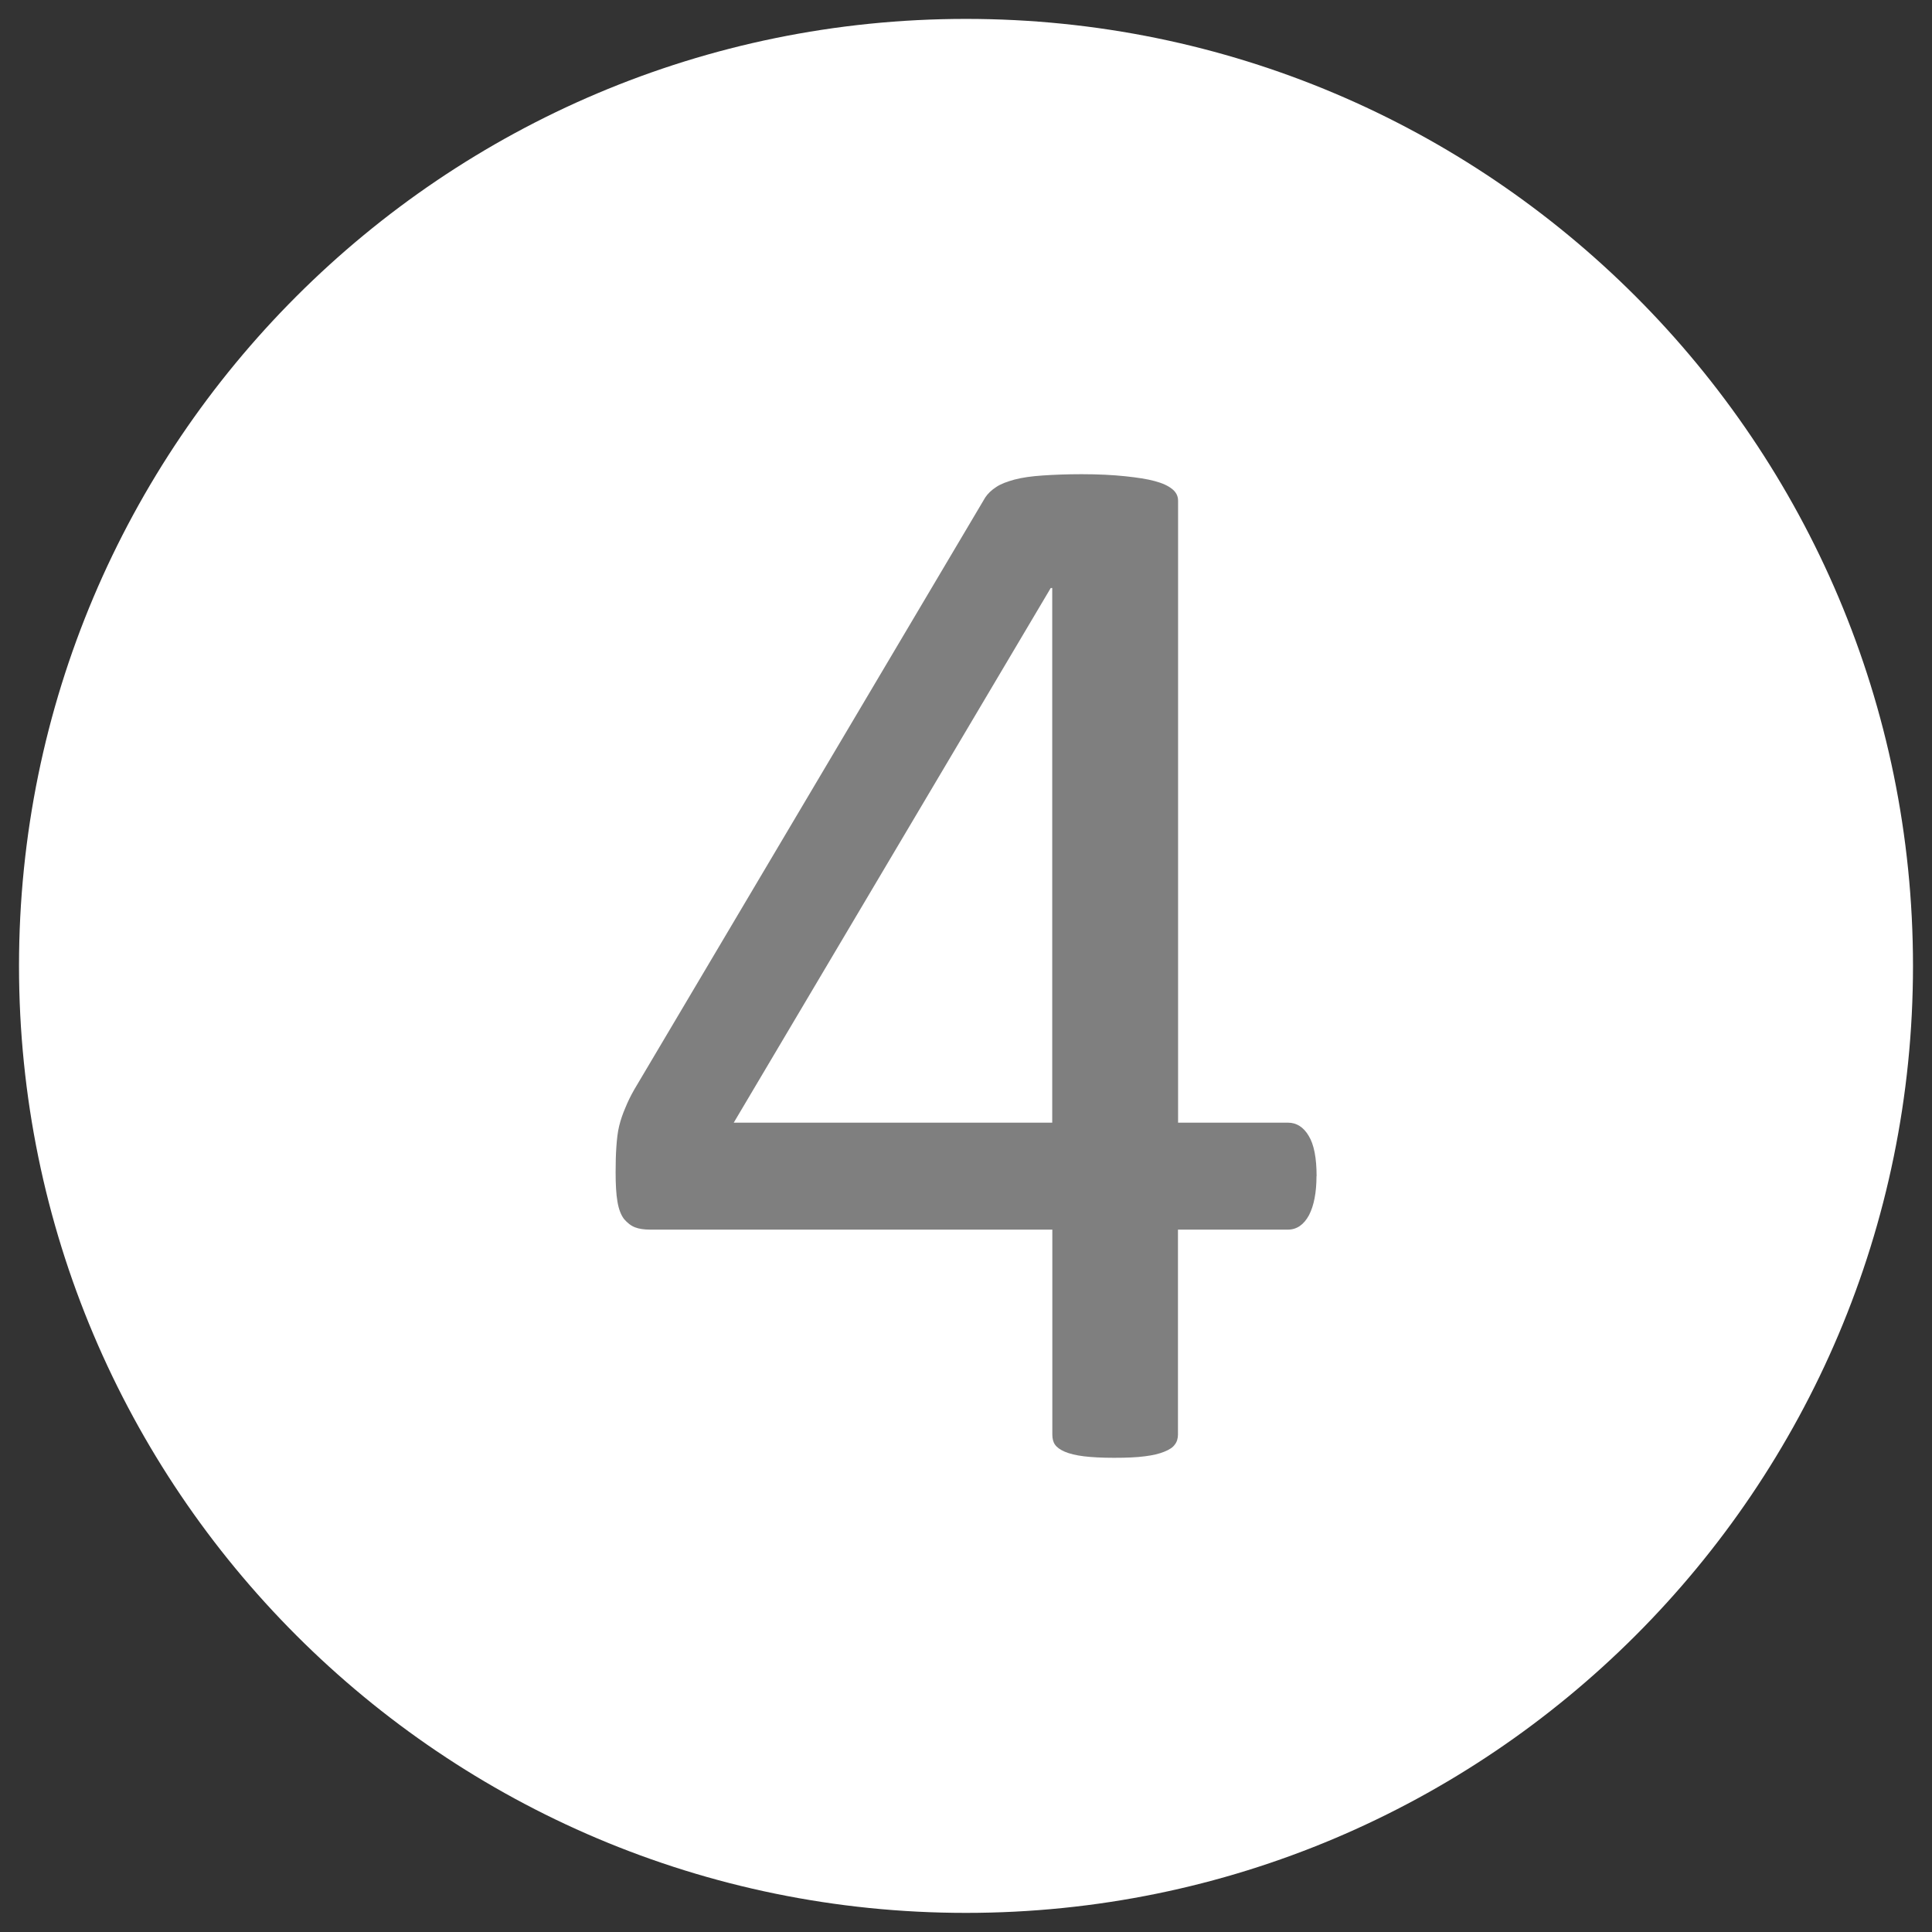<?xml version="1.0" encoding="UTF-8"?>
<!DOCTYPE svg PUBLIC "-//W3C//DTD SVG 1.1//EN" "http://www.w3.org/Graphics/SVG/1.1/DTD/svg11.dtd">
<!-- Creator: CorelDRAW -->
<svg xmlns="http://www.w3.org/2000/svg" xml:space="preserve" width="17.992mm" height="17.992mm" style="shape-rendering:geometricPrecision; text-rendering:geometricPrecision; image-rendering:optimizeQuality; fill-rule:evenodd; clip-rule:evenodd"
viewBox="0 0 17.992 17.992"
 xmlns:xlink="http://www.w3.org/1999/xlink">
 <rect x="0" y="0" width="17.992" height="17.992" fill="#333333" stroke="none"/>
 <defs>
  <style type="text/css">
   <![CDATA[
    .fil1 {fill:#7F7F7F}
    .fil0 {fill:white}
   ]]>
  </style>
 </defs>
 <g id="Vrstva_x0020_1">
  <path class="fil0" d="M8.996 0.176c4.87,0 8.819,3.95 8.819,8.819 0,4.87 -3.95,8.819 -8.819,8.819 -4.87,0 -8.819,-3.95 -8.819,-8.819 0,-4.87 3.95,-8.819 8.819,-8.819z"/>
  <path class="fil1" d="M9.799 5.476l-0.014 0 -2.952 4.979 2.966 0 0 -4.979zm2.461 5.477c0,0.153 -0.024,0.275 -0.07,0.364 -0.048,0.088 -0.113,0.134 -0.196,0.134l-1.024 0 0 1.908c0,0.036 -0.01,0.07 -0.029,0.093 -0.017,0.026 -0.05,0.048 -0.098,0.067 -0.045,0.019 -0.108,0.034 -0.182,0.043 -0.074,0.01 -0.17,0.014 -0.287,0.014 -0.113,0 -0.206,-0.005 -0.28,-0.014 -0.074,-0.009 -0.134,-0.024 -0.179,-0.043 -0.043,-0.019 -0.074,-0.041 -0.091,-0.067 -0.017,-0.024 -0.024,-0.057 -0.024,-0.093l0 -1.908 -3.746 0c-0.055,0 -0.103,-0.007 -0.139,-0.021 -0.038,-0.014 -0.072,-0.041 -0.103,-0.077 -0.029,-0.038 -0.05,-0.091 -0.062,-0.163 -0.012,-0.069 -0.017,-0.16 -0.017,-0.273 0,-0.089 0.002,-0.168 0.007,-0.237 0.005,-0.072 0.012,-0.137 0.026,-0.194 0.014,-0.058 0.034,-0.115 0.057,-0.168 0.022,-0.055 0.05,-0.113 0.084,-0.172l3.268 -5.513c0.024,-0.036 0.058,-0.069 0.103,-0.098 0.043,-0.029 0.101,-0.05 0.17,-0.069 0.072,-0.019 0.158,-0.031 0.261,-0.038 0.103,-0.007 0.225,-0.012 0.364,-0.012 0.156,0 0.29,0.007 0.405,0.019 0.113,0.012 0.206,0.026 0.275,0.045 0.072,0.019 0.124,0.043 0.163,0.074 0.036,0.029 0.055,0.065 0.055,0.108l0 5.793 1.024 0c0.079,0 0.144,0.041 0.192,0.122 0.05,0.081 0.074,0.208 0.074,0.376z"/>
 </g>
</svg>
